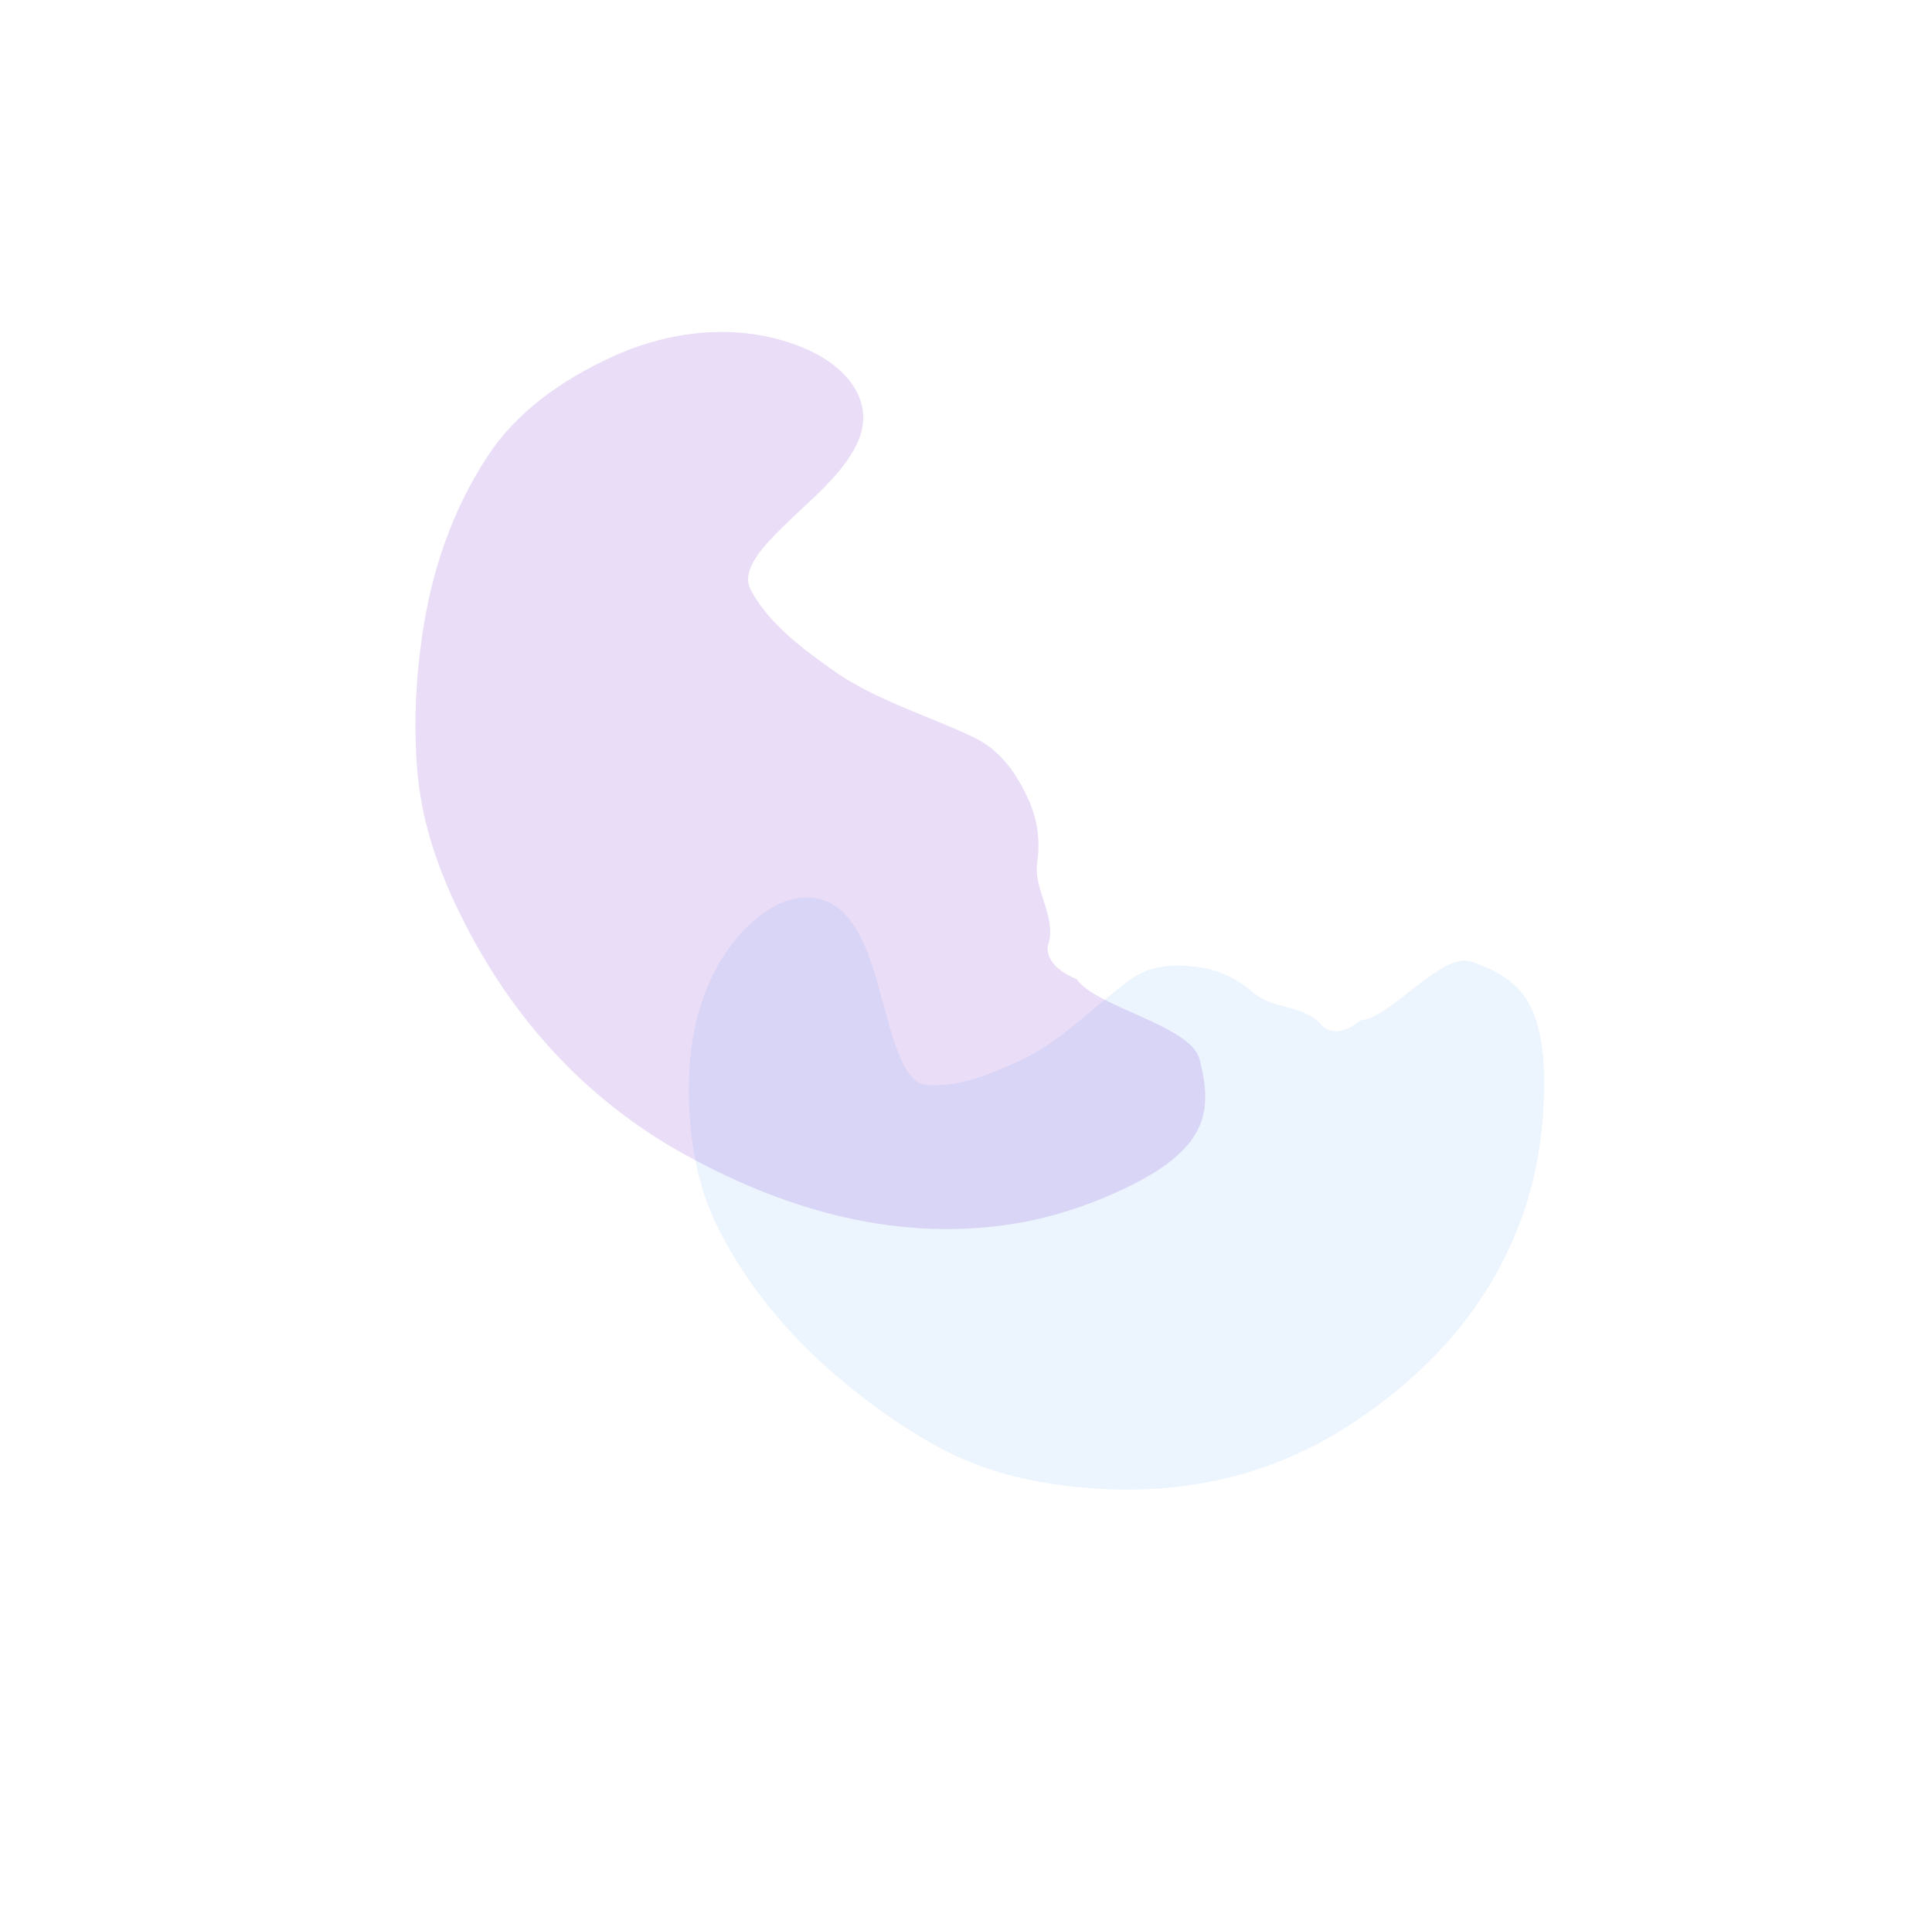 <?xml version="1.0" encoding="UTF-8"?>
<svg fill="none" version="1.1" viewBox="0 0 1833 1822" xmlns="http://www.w3.org/2000/svg"><g filter="url(#b)" opacity=".5"><path d="m984.06 818.27c-3.904 25.674 18.274 51.245 10.737 77.001-2.57 6.632-0.835 22.702 26.667 33.928 18.48 26.75 108.7 44.025 116.67 76.153 5.88 23.65 11.16 52.05-8.75 77.85-15.34 19.9-40.25 34.15-63.84 45.3-34.16 16.17-70.769 27.83-106.68 33.26-117.09 17.68-222.52-18.87-306.59-64.74-102.44-55.89-173.28-139.87-219.43-237.31-19.033-40.186-33.015-82.284-36.909-128.24-3.585-42.311-1.651-86.353 4.935-130.49 8.385-56.184 26.488-114.4 62.112-168.58 27.094-41.207 69.273-71.532 117.72-93.756 66.235-30.381 134.82-30.629 188.43-5.461 33.072 15.523 62.394 47.461 44.368 87.004-13.751 30.164-45.741 54.986-70.911 79.889-16.821 16.641-40.292 40.401-30.509 59.269 16.547 31.915 49.55 56.593 79.948 77.907 38.833 27.228 87.907 41.459 131.97 62.544 25.378 12.143 39.92 33.935 50.809 56.803 8.756 18.386 12.604 39.655 9.257 61.665z" fill="#7928ca" fill-opacity=".648" opacity=".5"/></g><g filter="url(#a)" opacity=".3"><path d="m1188.8 941.73c18.7 16.3 47.49 11.419 64.84 30.705 4.23 5.475 17.57 12.291 37.13-4.237 28.27-1.278 77.03-65.514 105.45-55.531 20.92 7.349 45.34 17.595 57.92 46.923 9.7 22.613 11.22 50.076 10.82 74.886-0.58 35.95-5.65 71.56-15.37 103.42-31.67 103.88-101.55 170.57-170.44 215.19-83.94 54.38-177.7 68.78-272.45 56.3-39.08-5.15-77.691-15.37-115.42-35.73-34.727-18.75-68.677-42.85-100.88-70.77-41-35.54-79.814-79.99-108.62-136.56-21.916-43.03-29.373-92.71-28.002-143.32 1.86-69.189 28.385-124.86 69.101-155.41 25.119-18.844 61.7-26.248 85.835 8.582 18.406 26.574 25.505 65.182 35.312 98.313 6.561 22.137 16.138 53.304 34.815 55.034 31.589 2.93 63.886-11.17 92.519-24.88 36.58-17.521 66.92-49.989 100.69-74.889 19.46-14.341 42.29-14.966 64.55-12.085 17.89 2.321 36.15 10.086 52.19 24.058z" fill="#0070f3" fill-opacity=".498" opacity=".5"/></g><defs><filter id="b" x=".001" y="0" width="1427.8" height="1581" color-interpolation-filters="sRGB" filterUnits="userSpaceOnUse"><feFlood flood-opacity="0" result="BackgroundImageFix"/><feBlend in="SourceGraphic" in2="BackgroundImageFix" result="shape"/><feGaussianBlur result="effect1_foregroundBlur" stdDeviation="125"/></filter><filter id="a" x="306" y="311" width="1526.9" height="1510.4" color-interpolation-filters="sRGB" filterUnits="userSpaceOnUse"><feFlood flood-opacity="0" result="BackgroundImageFix"/><feBlend in="SourceGraphic" in2="BackgroundImageFix" result="shape"/><feGaussianBlur result="effect1_foregroundBlur" stdDeviation="125"/></filter></defs></svg>
